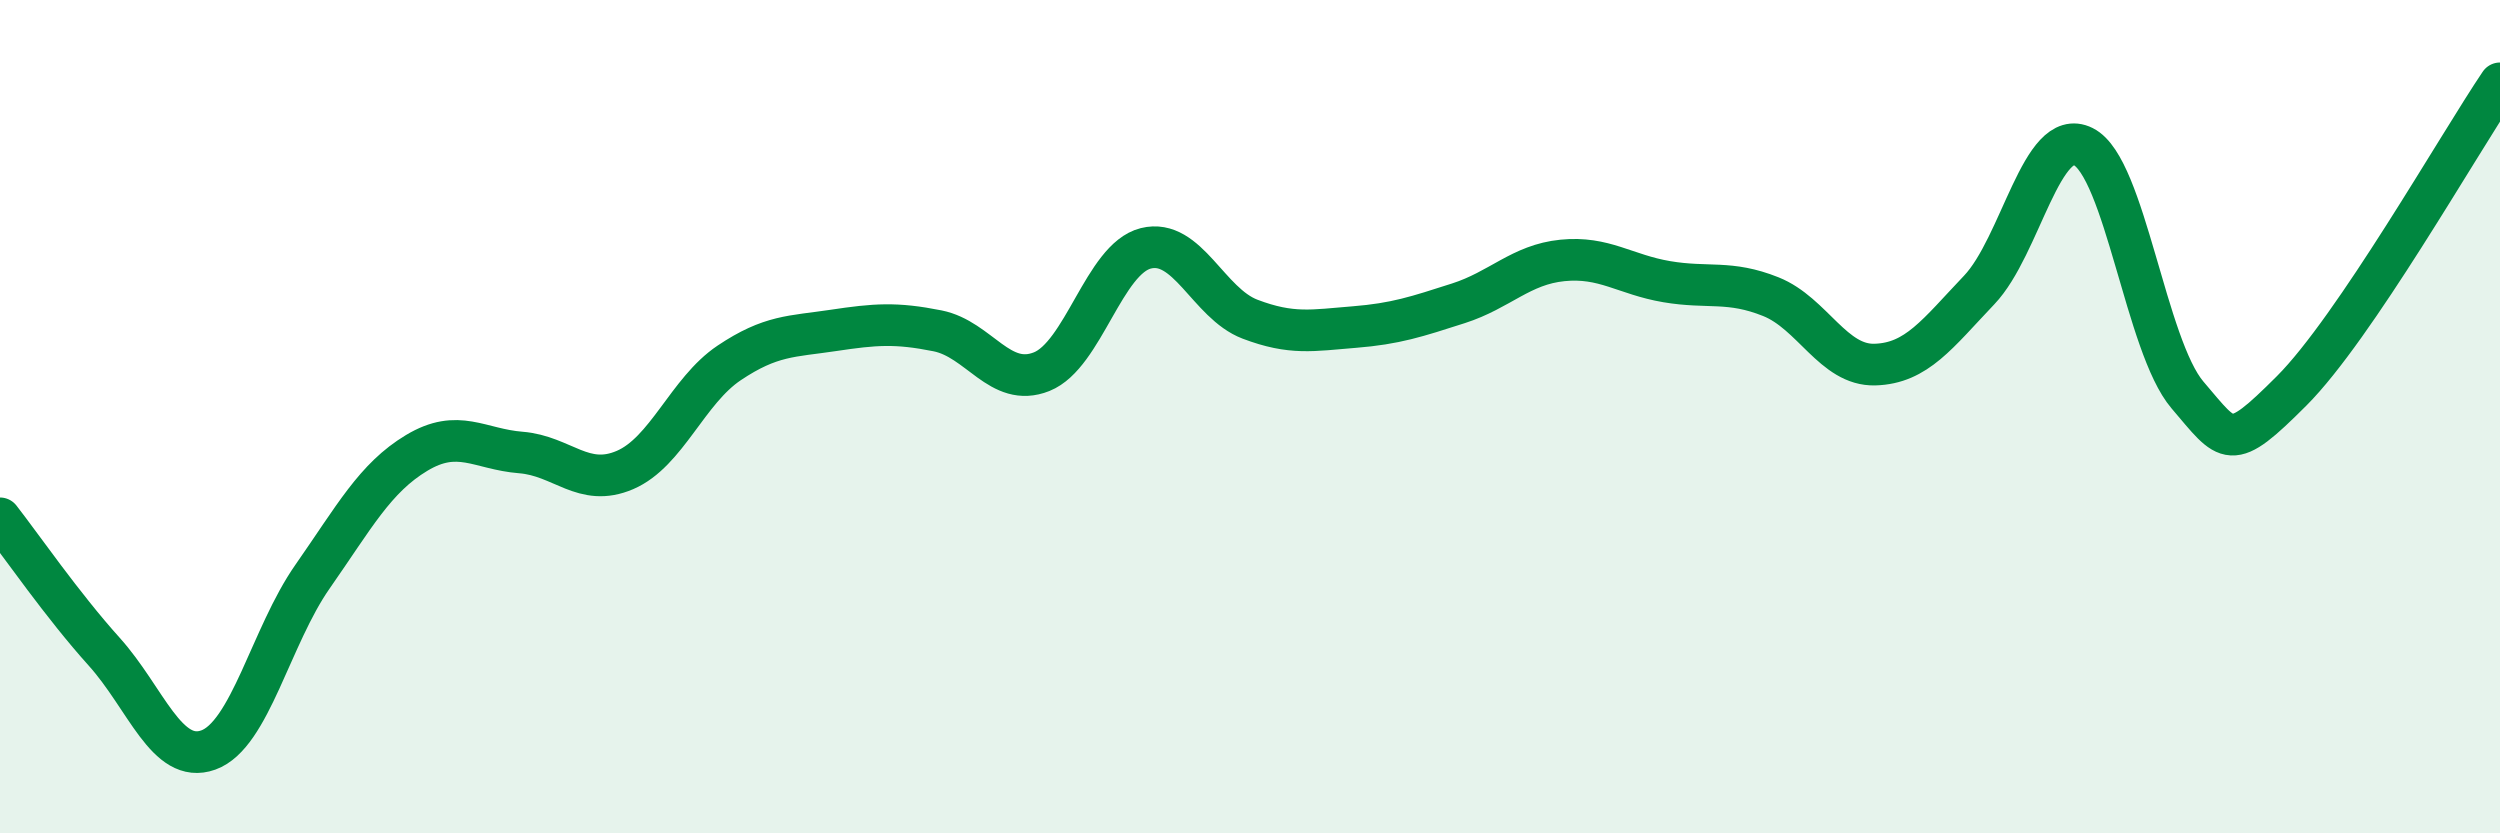 
    <svg width="60" height="20" viewBox="0 0 60 20" xmlns="http://www.w3.org/2000/svg">
      <path
        d="M 0,12.44 C 0.5,13.08 1.5,14.53 2.5,15.64 C 3.5,16.75 4,18.36 5,18 C 6,17.64 6.5,15.27 7.5,13.84 C 8.5,12.41 9,11.47 10,10.87 C 11,10.27 11.5,10.78 12.5,10.86 C 13.5,10.94 14,11.71 15,11.28 C 16,10.85 16.5,9.38 17.5,8.71 C 18.5,8.04 19,8.08 20,7.93 C 21,7.78 21.5,7.74 22.5,7.94 C 23.5,8.14 24,9.32 25,8.92 C 26,8.52 26.5,6.21 27.5,5.96 C 28.5,5.71 29,7.28 30,7.66 C 31,8.04 31.5,7.93 32.5,7.85 C 33.5,7.77 34,7.6 35,7.28 C 36,6.96 36.5,6.35 37.5,6.25 C 38.5,6.15 39,6.59 40,6.76 C 41,6.93 41.5,6.72 42.5,7.12 C 43.5,7.52 44,8.78 45,8.75 C 46,8.72 46.5,8.01 47.5,6.96 C 48.5,5.91 49,3.02 50,3.52 C 51,4.02 51.5,8.31 52.5,9.48 C 53.5,10.65 53.5,10.88 55,9.38 C 56.5,7.88 59,3.48 60,2L60 20L0 20Z"
        fill="#008740"
        opacity="0.1"
        stroke-linecap="round"
        stroke-linejoin="round"
      />
      <path
        d="M 0,12.44 C 0.5,13.08 1.5,14.53 2.5,15.64 C 3.5,16.75 4,18.36 5,18 C 6,17.64 6.5,15.27 7.5,13.84 C 8.5,12.41 9,11.47 10,10.87 C 11,10.27 11.5,10.78 12.5,10.86 C 13.5,10.94 14,11.71 15,11.28 C 16,10.85 16.5,9.38 17.5,8.71 C 18.5,8.04 19,8.08 20,7.93 C 21,7.78 21.5,7.74 22.5,7.94 C 23.5,8.14 24,9.32 25,8.92 C 26,8.52 26.5,6.21 27.5,5.96 C 28.5,5.71 29,7.28 30,7.66 C 31,8.04 31.5,7.93 32.5,7.85 C 33.5,7.77 34,7.6 35,7.28 C 36,6.96 36.5,6.35 37.5,6.25 C 38.5,6.15 39,6.59 40,6.76 C 41,6.93 41.5,6.72 42.5,7.12 C 43.5,7.52 44,8.78 45,8.75 C 46,8.72 46.5,8.01 47.5,6.96 C 48.5,5.91 49,3.02 50,3.52 C 51,4.02 51.5,8.31 52.5,9.48 C 53.5,10.65 53.5,10.88 55,9.38 C 56.5,7.88 59,3.48 60,2"
        stroke="#008740"
        stroke-width="1"
        fill="none"
        stroke-linecap="round"
        stroke-linejoin="round"
      />
    </svg>
  